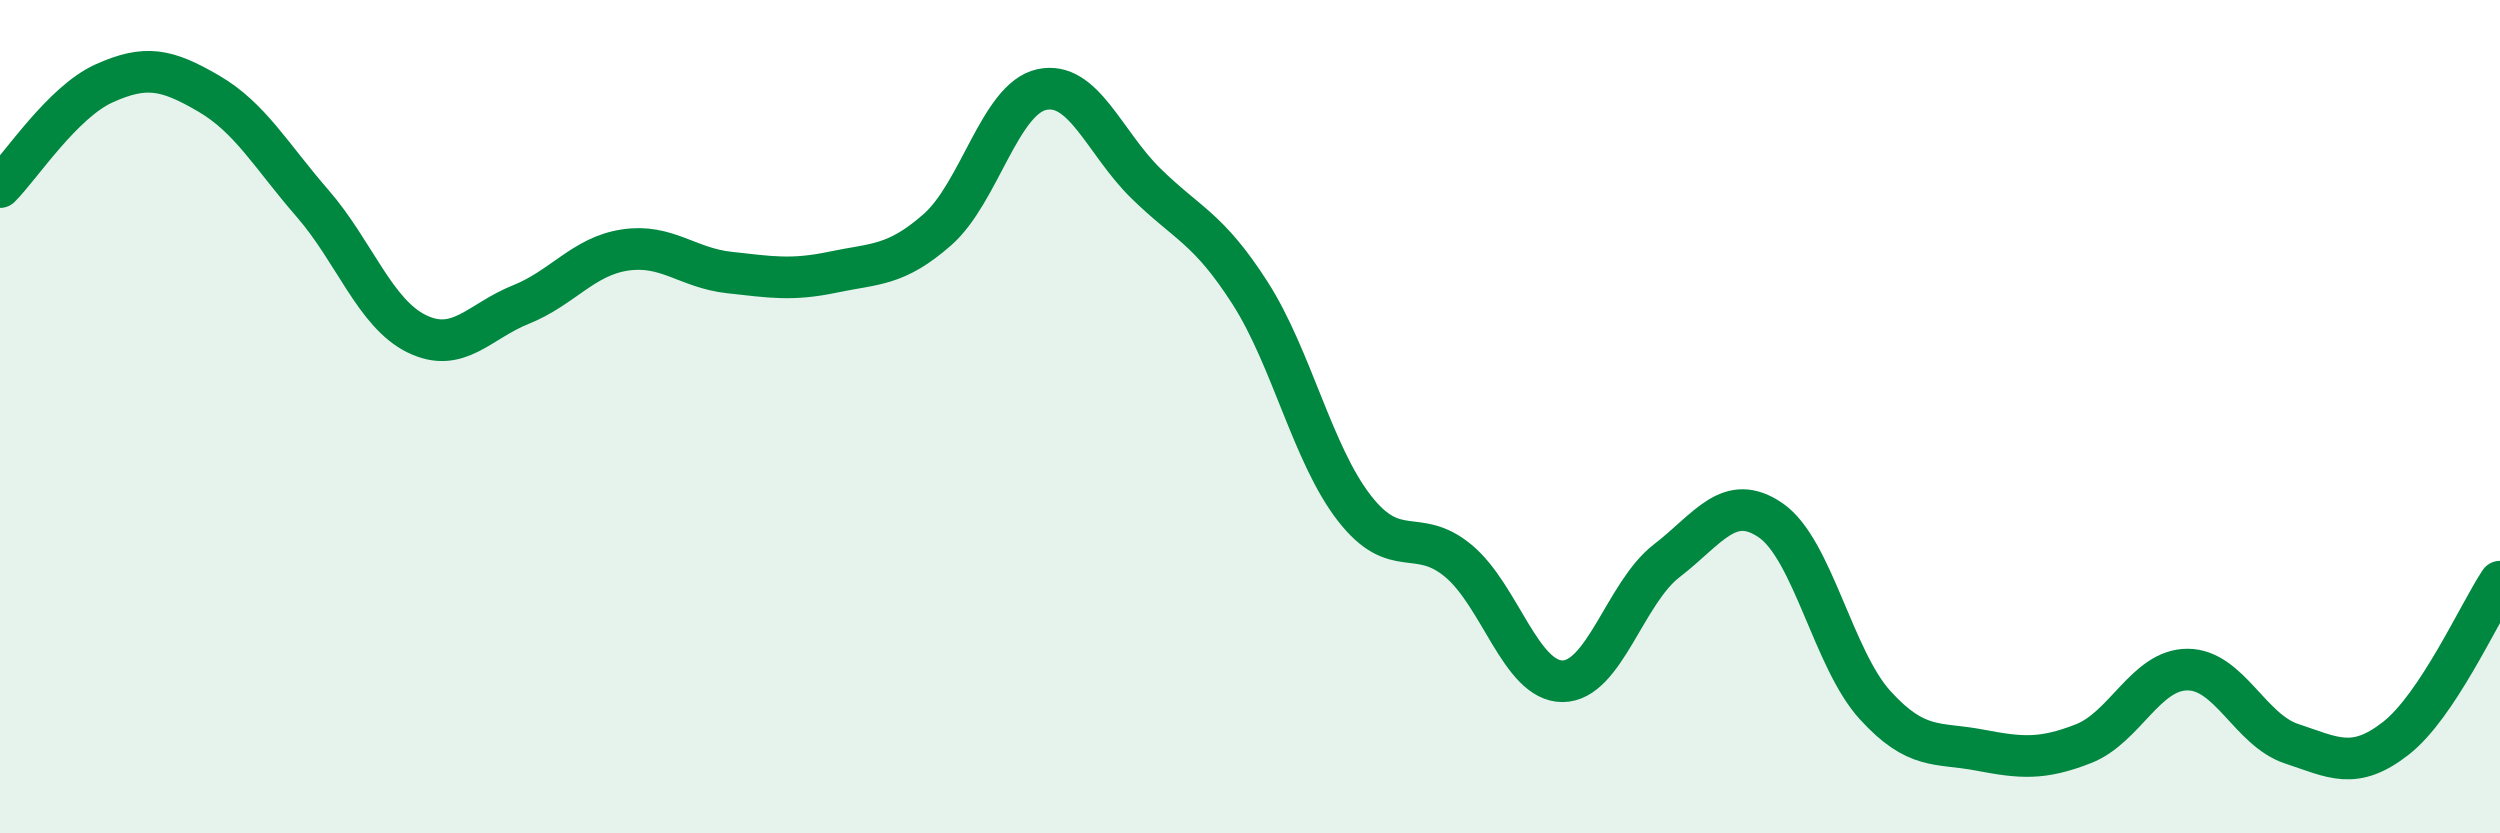 
    <svg width="60" height="20" viewBox="0 0 60 20" xmlns="http://www.w3.org/2000/svg">
      <path
        d="M 0,4.49 C 0.5,3.99 1.5,2.45 2.5,2 C 3.5,1.55 4,1.66 5,2.24 C 6,2.82 6.5,3.73 7.5,4.88 C 8.5,6.03 9,7.52 10,8.01 C 11,8.5 11.5,7.71 12.5,7.31 C 13.5,6.91 14,6.15 15,6 C 16,5.85 16.5,6.43 17.5,6.54 C 18.5,6.65 19,6.74 20,6.53 C 21,6.32 21.5,6.39 22.5,5.51 C 23.5,4.63 24,2.37 25,2.15 C 26,1.93 26.5,3.42 27.5,4.4 C 28.5,5.38 29,5.47 30,7.03 C 31,8.59 31.5,10.9 32.5,12.19 C 33.5,13.48 34,12.63 35,13.46 C 36,14.29 36.5,16.35 37.5,16.35 C 38.5,16.35 39,14.23 40,13.46 C 41,12.69 41.5,11.8 42.5,12.49 C 43.5,13.18 44,15.82 45,16.92 C 46,18.02 46.5,17.81 47.5,18 C 48.5,18.19 49,18.24 50,17.85 C 51,17.46 51.5,16.07 52.5,16.07 C 53.5,16.07 54,17.52 55,17.85 C 56,18.18 56.5,18.5 57.5,17.72 C 58.5,16.94 59.5,14.71 60,13.96L60 20L0 20Z"
        fill="#008740"
        opacity="0.1"
        stroke-linecap="round"
        stroke-linejoin="round"
      />
      <path
        d="M 0,4.49 C 0.5,3.99 1.5,2.45 2.5,2 C 3.5,1.55 4,1.66 5,2.24 C 6,2.82 6.5,3.73 7.5,4.88 C 8.5,6.03 9,7.52 10,8.01 C 11,8.5 11.5,7.71 12.5,7.31 C 13.5,6.91 14,6.15 15,6 C 16,5.85 16.5,6.43 17.5,6.54 C 18.5,6.65 19,6.74 20,6.53 C 21,6.32 21.5,6.39 22.5,5.51 C 23.5,4.63 24,2.37 25,2.15 C 26,1.93 26.5,3.42 27.5,4.4 C 28.5,5.38 29,5.47 30,7.03 C 31,8.59 31.5,10.9 32.5,12.19 C 33.5,13.48 34,12.63 35,13.46 C 36,14.29 36.5,16.35 37.5,16.35 C 38.5,16.35 39,14.23 40,13.46 C 41,12.69 41.5,11.8 42.5,12.49 C 43.5,13.18 44,15.82 45,16.92 C 46,18.02 46.5,17.81 47.5,18 C 48.5,18.19 49,18.24 50,17.85 C 51,17.46 51.5,16.07 52.5,16.07 C 53.5,16.07 54,17.52 55,17.85 C 56,18.18 56.5,18.5 57.5,17.72 C 58.5,16.94 59.5,14.71 60,13.96"
        stroke="#008740"
        stroke-width="1"
        fill="none"
        stroke-linecap="round"
        stroke-linejoin="round"
      />
    </svg>
  